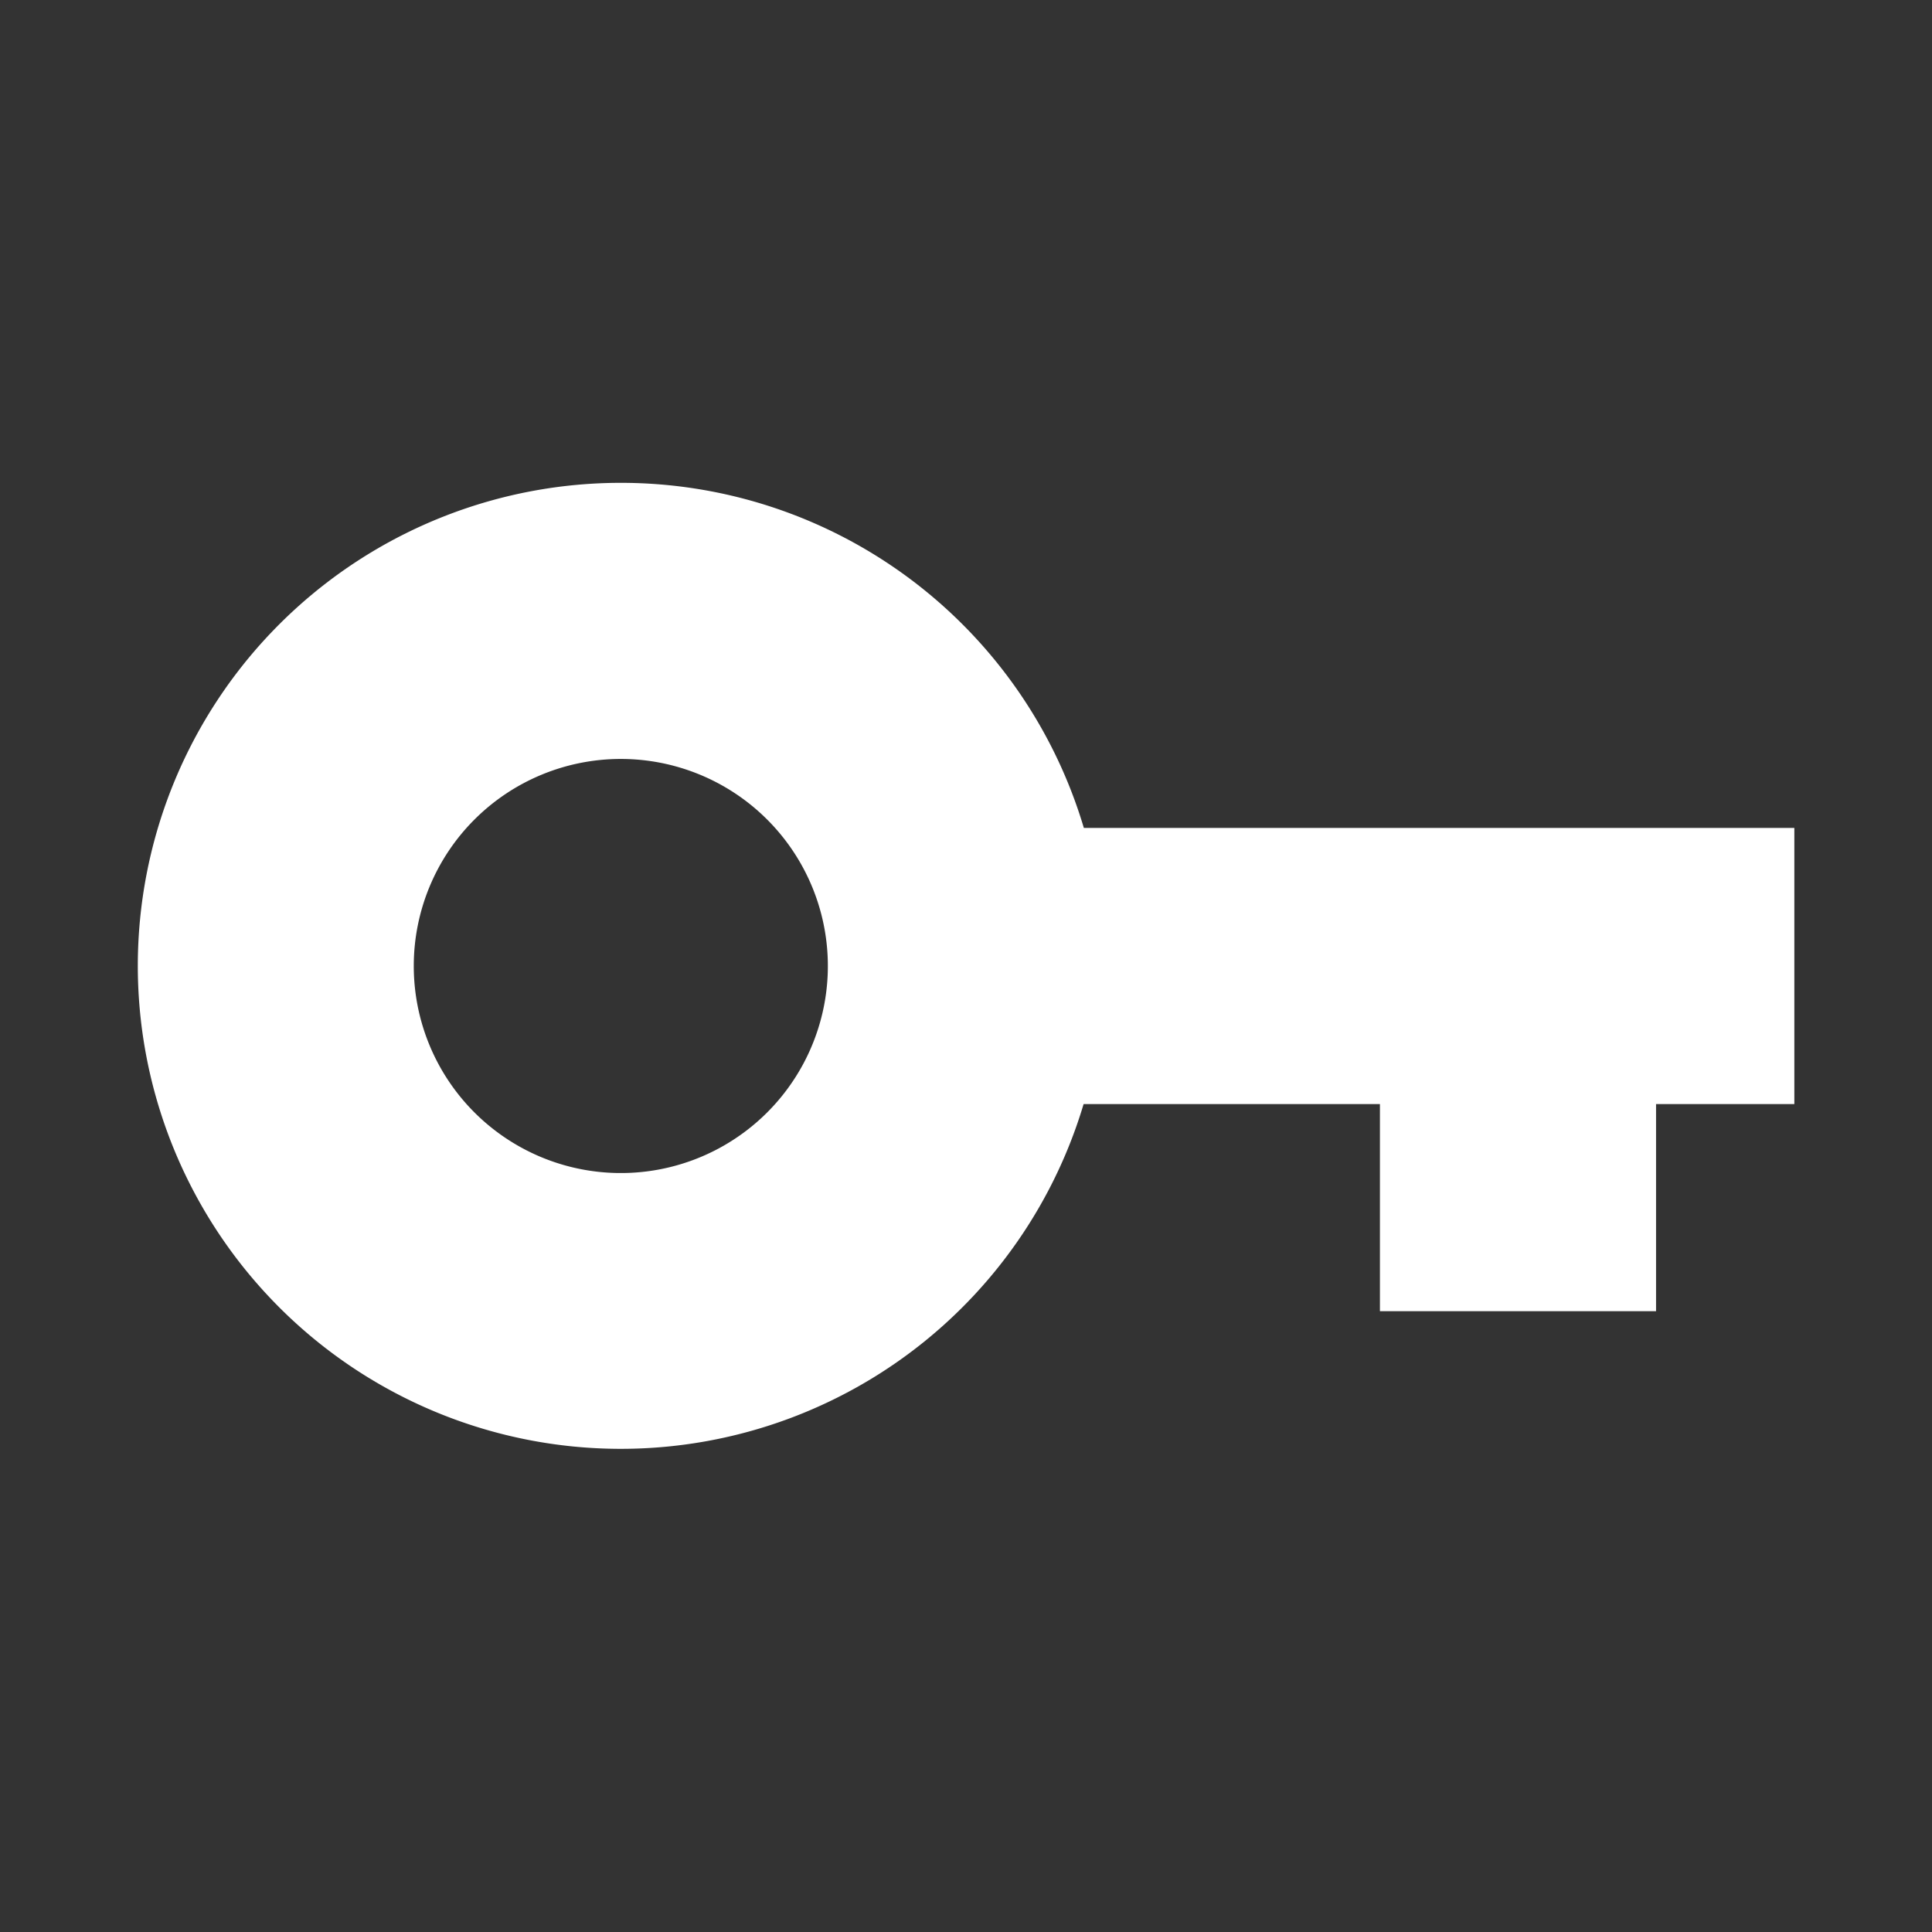 <svg xmlns="http://www.w3.org/2000/svg" width="24" height="24" viewBox="0 0 24 24">
  <rect x="0" y="0" width="24" height="24" fill="#333333" stroke="none"/>
  <g id="ico_key" transform="translate(-10442 4919)">
    <path id="icons8_key" d="M6,5a6,6,0,1,0,5.751,7.717h3.681V15.29h3.43V12.717H20.58V9.287H11.754A6,6,0,0,0,6,5ZM6,8.43A2.572,2.572,0,1,1,3.43,11,2.572,2.572,0,0,1,6,8.43Z" transform="translate(10443.71 -4918.002)" fill="#fff"/>
    <rect id="Rectangle_7520" data-name="Rectangle 7520" width="24" height="24" transform="translate(10442 -4919)" fill="none"/>
  </g>
</svg>
